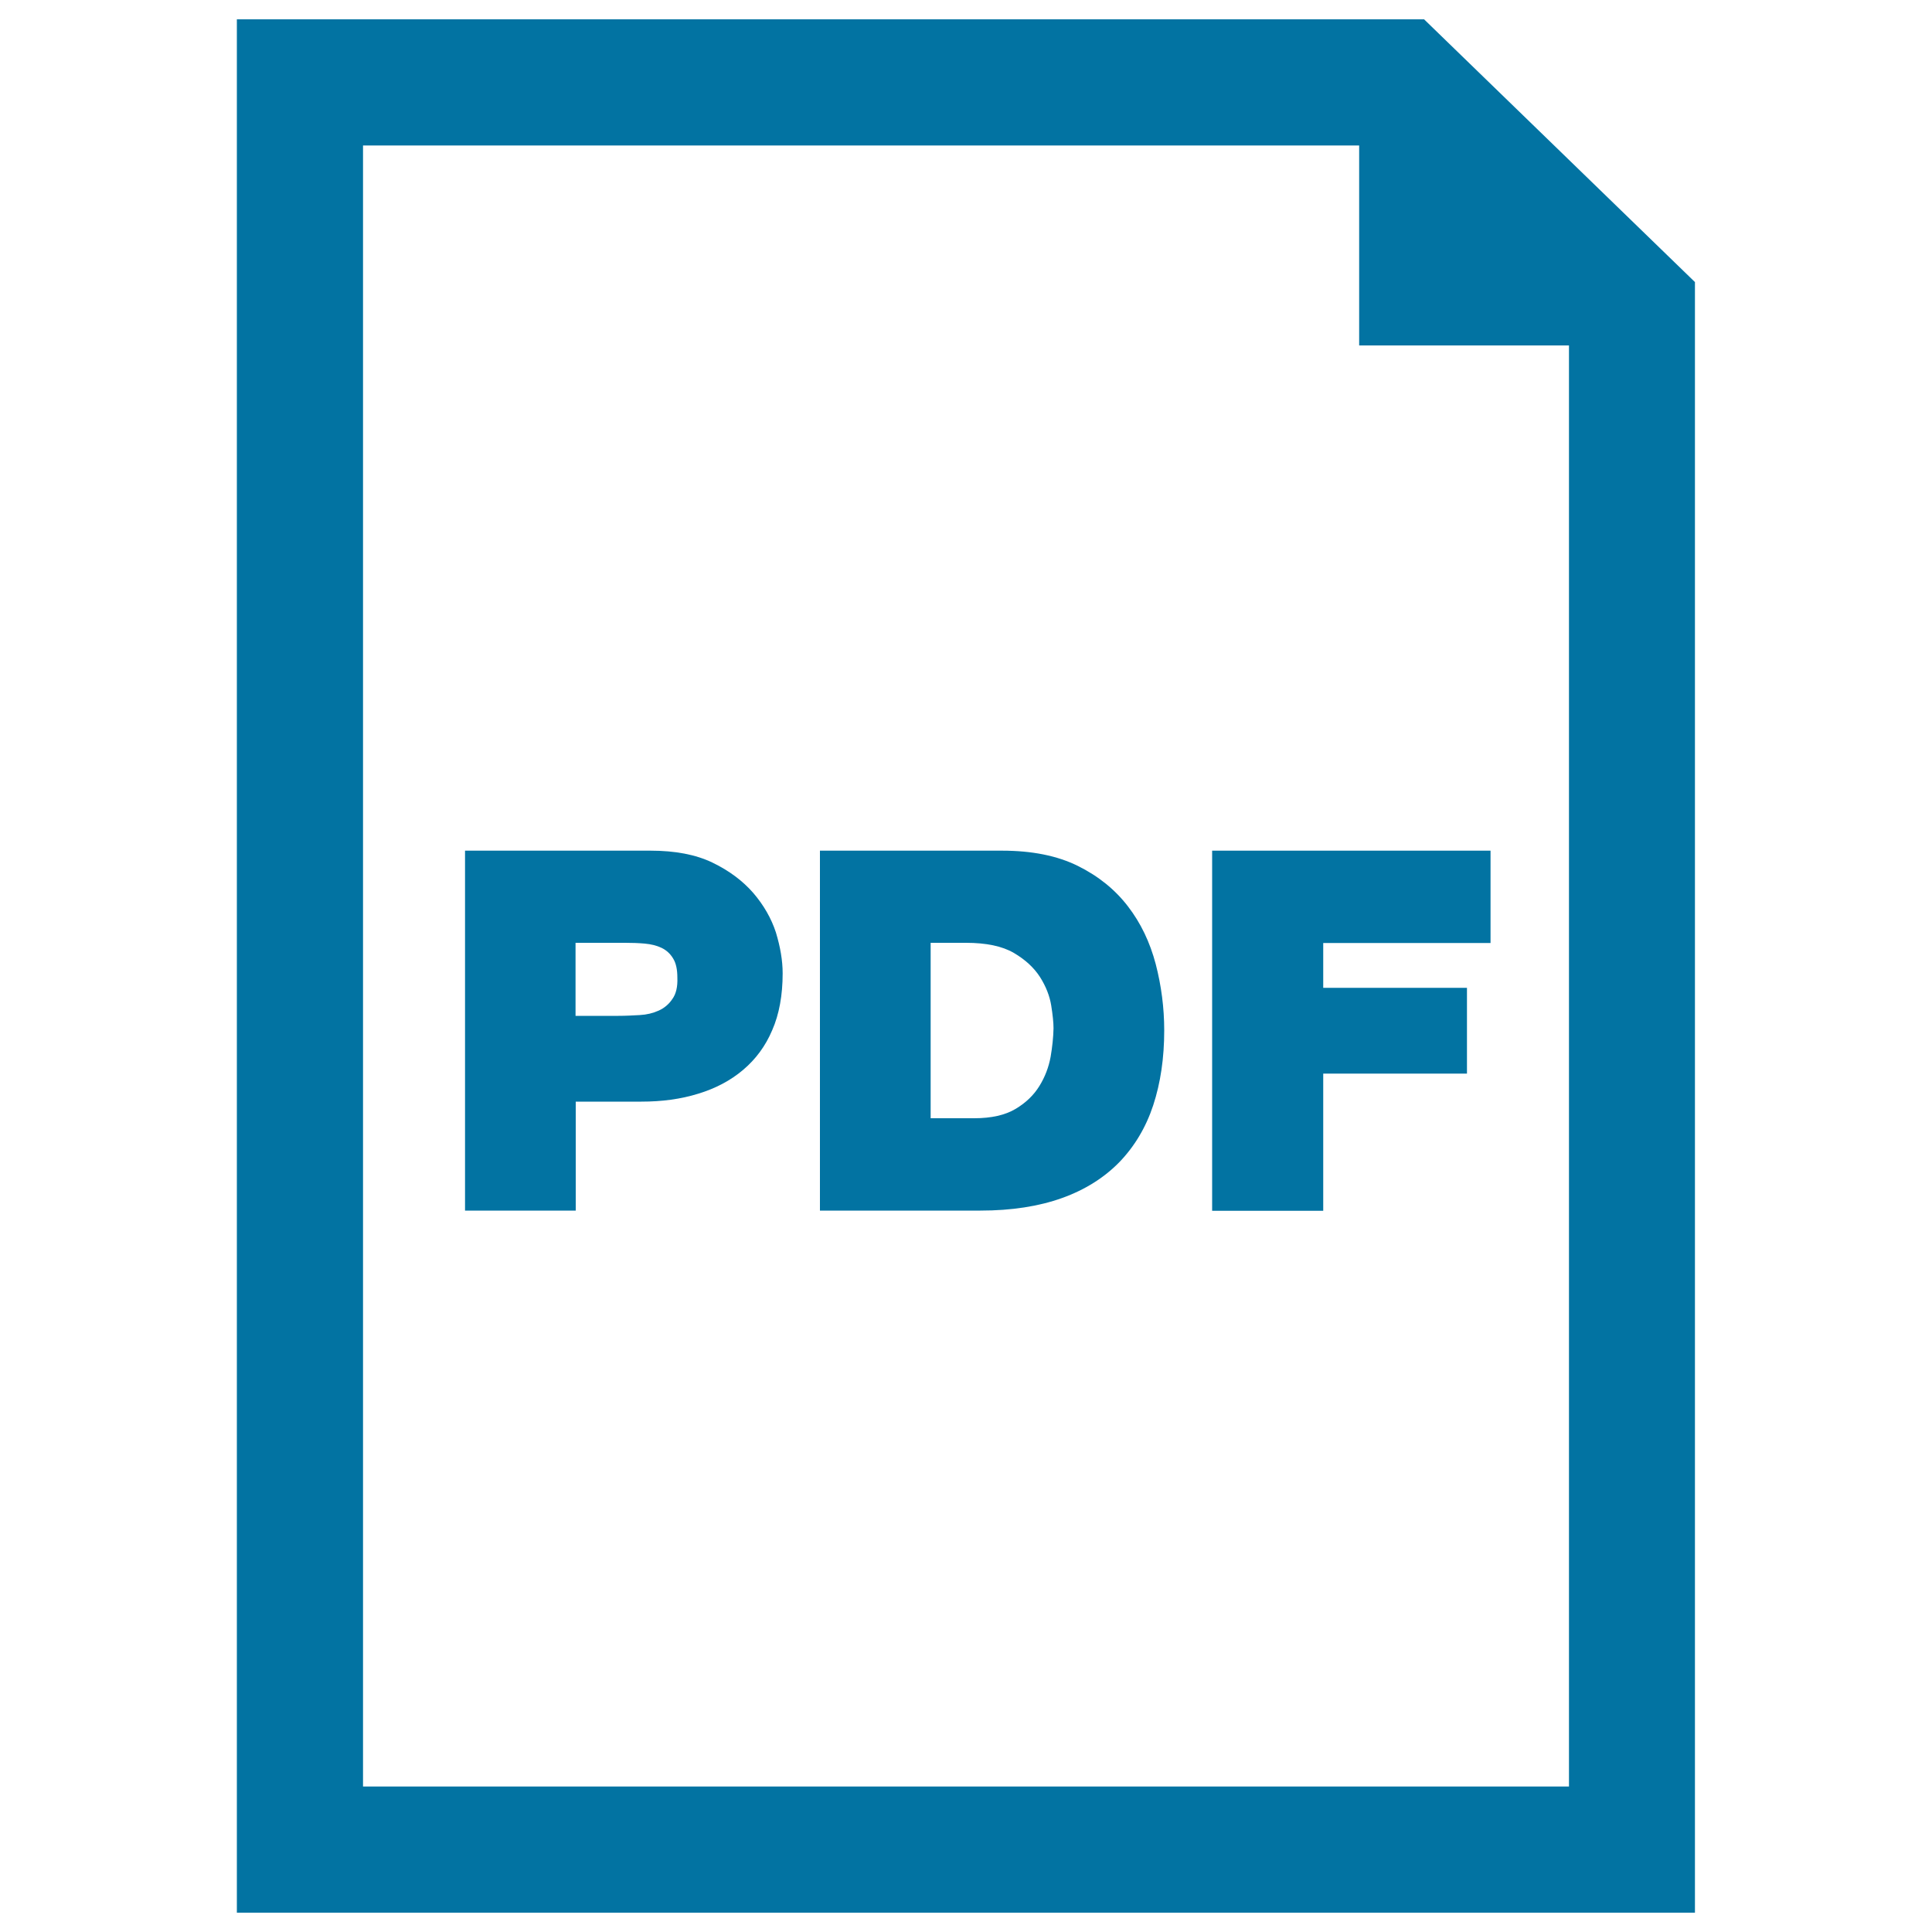 <svg xmlns="http://www.w3.org/2000/svg" viewBox="0 0 1000 1000" style="fill:#0273a2">
<title>Pdf Document Interface Symbol SVG icon</title>
<g><g id="_x36_9_3_"><g><path d="M389.9,462.2c-5.4-6.2-12.4-11.5-21.1-15.7c-8.7-4.2-19.4-6.2-32.1-6.2h-96v186.3H298v-56.4H332c10.6,0,20.4-1.3,29.4-4.1c8.9-2.7,16.7-6.8,23.2-12.3c6.5-5.5,11.6-12.3,15.1-20.6c3.6-8.2,5.4-18.1,5.4-29.4c0-6.6-1.2-13.6-3.5-21.2C399.2,475.3,395.3,468.5,389.9,462.2z M348,517.1c-1.8,2.7-4.2,4.7-7.1,6c-2.9,1.3-6.1,2.1-9.8,2.3c-3.7,0.2-7.3,0.4-11,0.4h-22.2V488h25.6c3.5,0,6.9,0.1,10.2,0.4c3.3,0.3,6.2,1,8.7,2.2c2.5,1.2,4.5,3,6,5.5c1.5,2.4,2.2,5.7,2.2,9.9C350.8,510.8,349.9,514.5,348,517.1z"/><path d="M583.8,469.1c-6.6-8.6-15.2-15.6-25.9-20.9c-10.7-5.3-23.8-7.9-39.3-7.9h-94.2v186.3h83c16.2,0,30.3-2.2,42.3-6.5c12-4.3,21.9-10.6,29.7-18.6c7.8-8.1,13.7-17.9,17.5-29.4c3.8-11.6,5.7-24.5,5.7-38.8c0-11.6-1.5-23.1-4.4-34.3C595.2,487.7,590.5,477.8,583.8,469.1z M543.8,547c-1,5.4-2.9,10.4-5.8,15.1c-2.9,4.7-7,8.7-12.4,11.9c-5.4,3.2-12.5,4.8-21.4,4.8h-22.5v-90.8h18.3c10.4,0,18.7,1.7,24.7,5.2c6,3.5,10.5,7.7,13.6,12.5c3.1,4.9,5,9.8,5.8,14.7c0.8,5,1.2,8.9,1.2,11.9C545.2,536.8,544.7,541.7,543.8,547z"/><polygon points="627.4,626.7 684.9,626.7 684.9,555.7 759.3,555.7 759.3,511.3 684.9,511.3 684.9,488.1 771.5,488.1 771.5,440.3 627.4,440.3 "/><path d="M737.1,10H122.6v980h754.7V146L737.1,10z M812.1,924.7H187.9V75.3h515.6v103.5h108.6L812.1,924.7L812.1,924.7z"/></g></g></g>
</svg>
